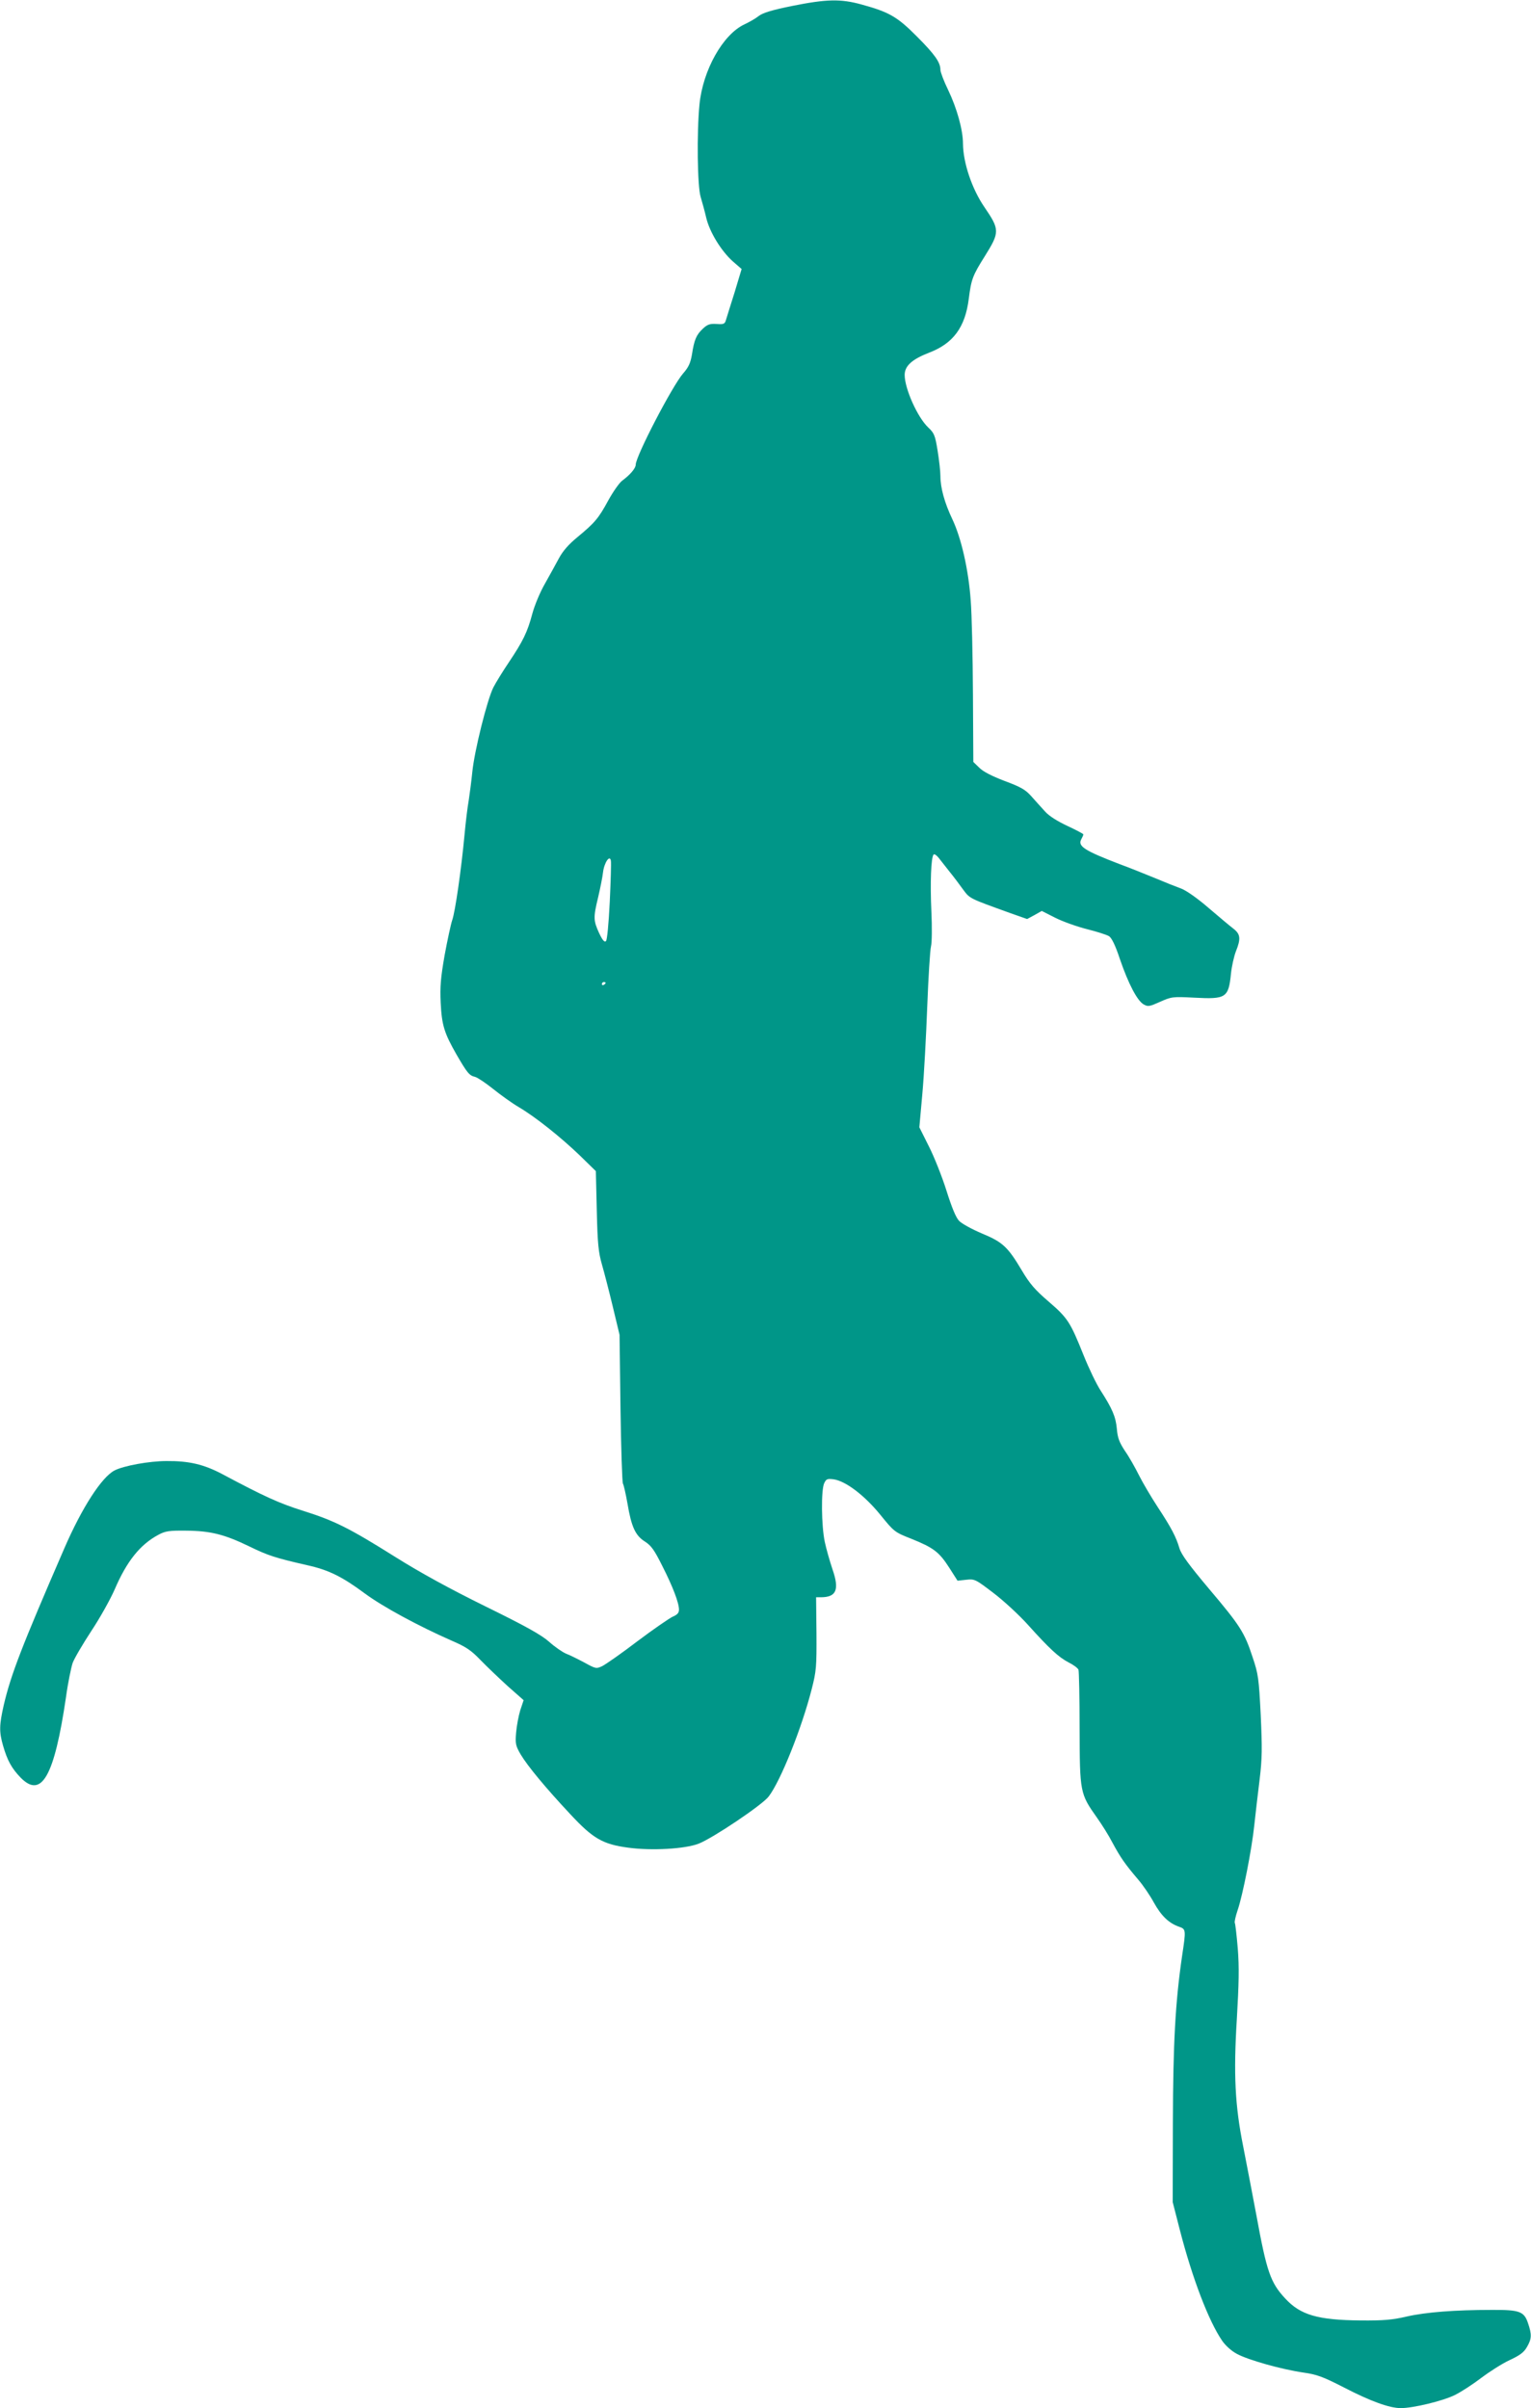 <?xml version="1.0" standalone="no"?>
<!DOCTYPE svg PUBLIC "-//W3C//DTD SVG 20010904//EN"
 "http://www.w3.org/TR/2001/REC-SVG-20010904/DTD/svg10.dtd">
<svg version="1.0" xmlns="http://www.w3.org/2000/svg"
 width="814pt" height="1280pt" viewBox="0 0 814 1280"
 preserveAspectRatio="xMidYMid meet">
<g transform="translate(0,1280) scale(0.1,-0.1)"
fill="#009688" stroke="none">
<path d="M4210 12768 c-104 -21 -154 -36 -176 -53 -16 -13 -51 -33 -77 -45
-114 -54 -220 -243 -238 -425 -15 -153 -11 -435 6 -491 8 -27 22 -77 30 -112
18 -76 80 -177 142 -232 l46 -40 -37 -123 c-21 -67 -42 -133 -46 -147 -6 -22
-12 -25 -50 -22 -36 2 -48 -2 -73 -25 -35 -33 -46 -59 -58 -137 -8 -46 -18
-68 -47 -101 -57 -65 -252 -440 -252 -485 0 -19 -30 -54 -72 -85 -15 -11 -48
-58 -74 -105 -52 -96 -72 -119 -165 -196 -45 -37 -76 -72 -97 -111 -17 -32
-51 -93 -75 -136 -25 -43 -55 -115 -67 -160 -26 -98 -50 -146 -125 -258 -31
-46 -68 -106 -82 -133 -33 -66 -101 -338 -112 -451 -5 -50 -14 -117 -19 -150
-6 -33 -16 -114 -22 -180 -17 -183 -50 -414 -66 -457 -7 -21 -25 -104 -40
-185 -21 -121 -25 -167 -21 -253 6 -120 19 -161 84 -275 57 -98 68 -112 99
-119 14 -4 57 -33 97 -65 40 -32 100 -75 134 -95 90 -53 224 -160 325 -257
l86 -84 5 -210 c4 -176 9 -222 27 -285 12 -41 38 -142 58 -225 l36 -150 5
-390 c3 -214 9 -395 13 -401 4 -6 15 -54 24 -105 21 -125 42 -171 93 -203 34
-22 50 -45 92 -129 57 -112 89 -197 89 -233 0 -17 -9 -27 -33 -37 -17 -8 -102
-66 -187 -130 -85 -65 -170 -124 -188 -133 -32 -15 -35 -14 -95 19 -34 18 -78
40 -97 47 -19 8 -60 36 -90 63 -42 37 -122 82 -338 188 -189 93 -348 180 -480
263 -247 155 -324 193 -492 246 -124 39 -204 75 -427 194 -100 53 -179 71
-298 70 -91 0 -228 -25 -276 -50 -68 -35 -173 -197 -267 -414 -227 -523 -284
-671 -322 -833 -24 -106 -25 -142 -4 -215 23 -80 46 -121 93 -170 112 -115
180 6 242 428 10 74 27 155 35 180 9 25 54 101 99 170 46 69 101 168 124 220
65 152 136 240 233 292 37 20 57 23 148 22 130 -1 204 -20 336 -84 99 -48 134
-60 309 -100 113 -25 185 -61 305 -150 96 -71 287 -174 460 -250 79 -34 105
-52 155 -104 33 -34 98 -96 144 -138 l85 -75 -18 -54 c-9 -30 -19 -83 -22
-119 -5 -59 -2 -70 24 -115 37 -62 132 -177 265 -319 120 -129 172 -159 307
-177 124 -17 301 -7 374 21 75 29 339 206 373 251 64 84 176 364 229 572 24
94 26 117 25 294 l-2 193 25 0 c83 0 100 40 62 149 -14 42 -33 108 -41 146
-18 86 -20 274 -3 311 11 23 16 25 50 21 64 -9 164 -85 248 -188 74 -91 76
-93 165 -128 119 -48 148 -70 202 -154 l44 -69 46 5 c45 5 49 3 146 -71 55
-42 136 -117 181 -167 116 -129 165 -174 217 -201 26 -13 49 -30 53 -39 3 -9
6 -150 6 -313 1 -339 2 -346 92 -473 25 -35 63 -95 83 -134 42 -78 67 -114
136 -195 26 -30 64 -86 84 -123 39 -70 79 -109 133 -128 38 -13 38 -16 17
-155 -36 -246 -48 -464 -49 -889 l-1 -420 38 -148 c66 -256 153 -484 225 -589
18 -26 50 -55 79 -70 59 -32 236 -82 353 -99 71 -10 104 -22 215 -79 143 -74
243 -110 303 -110 65 0 224 38 288 70 34 17 97 58 140 91 44 33 111 76 150 94
54 25 76 41 92 69 26 44 27 67 6 128 -21 62 -44 71 -194 70 -194 0 -349 -12
-450 -35 -77 -18 -124 -22 -245 -21 -229 2 -321 29 -402 117 -78 84 -98 141
-153 442 -23 121 -54 285 -70 365 -44 219 -52 385 -34 678 11 189 13 275 5
375 -6 71 -13 132 -16 137 -2 4 4 34 15 66 27 78 76 326 89 454 6 58 19 166
28 240 14 115 14 167 6 345 -10 195 -13 217 -43 306 -43 132 -67 169 -232 364
-106 126 -147 182 -157 215 -18 61 -43 109 -116 220 -34 52 -79 128 -99 168
-20 40 -53 99 -75 130 -30 46 -39 69 -43 118 -6 64 -24 106 -87 204 -21 32
-62 117 -90 187 -71 177 -84 197 -186 285 -72 62 -100 94 -142 165 -75 126
-102 151 -213 197 -52 22 -107 52 -121 67 -17 18 -39 72 -67 161 -23 73 -65
179 -93 234 l-51 102 16 178 c9 99 20 307 26 464 6 157 15 301 20 320 5 19 6
103 2 185 -7 152 -2 289 12 303 4 4 16 -4 27 -18 11 -14 37 -47 59 -75 22 -27
54 -70 72 -95 35 -47 32 -45 251 -124 l88 -31 39 21 39 22 73 -37 c40 -20 116
-47 168 -60 52 -13 105 -30 116 -37 14 -8 34 -48 58 -121 46 -134 93 -223 127
-242 23 -13 31 -11 87 14 61 27 66 28 182 22 169 -9 182 -1 195 129 4 38 16
91 26 117 27 67 24 91 -11 119 -17 13 -76 62 -133 111 -60 52 -120 94 -147
104 -25 9 -88 34 -140 56 -52 21 -135 55 -185 73 -190 73 -226 96 -206 133 6
11 11 22 11 26 0 3 -38 23 -85 45 -53 25 -97 52 -119 77 -19 21 -52 57 -73 81
-31 35 -56 49 -142 81 -68 26 -115 50 -135 71 l-31 30 -2 363 c-1 199 -6 423
-12 497 -12 164 -50 329 -97 429 -42 88 -64 168 -64 231 0 25 -7 86 -15 135
-13 81 -18 93 -50 123 -57 54 -125 206 -125 279 0 48 39 83 129 118 129 49
193 135 212 288 13 102 20 122 85 225 80 128 80 141 -2 261 -66 96 -113 235
-114 337 0 73 -32 188 -79 286 -23 47 -41 95 -41 107 0 39 -29 81 -125 177
-104 105 -148 130 -294 170 -112 31 -187 29 -371 -8z m-968 -4761 c-6 -120
-14 -203 -20 -209 -8 -8 -18 3 -37 43 -30 66 -31 82 -5 189 11 47 23 106 26
132 6 53 37 98 42 62 2 -11 -1 -109 -6 -217z m-22 -431 c0 -3 -4 -8 -10 -11
-5 -3 -10 -1 -10 4 0 6 5 11 10 11 6 0 10 -2 10 -4z"/>
</g>
</svg>
